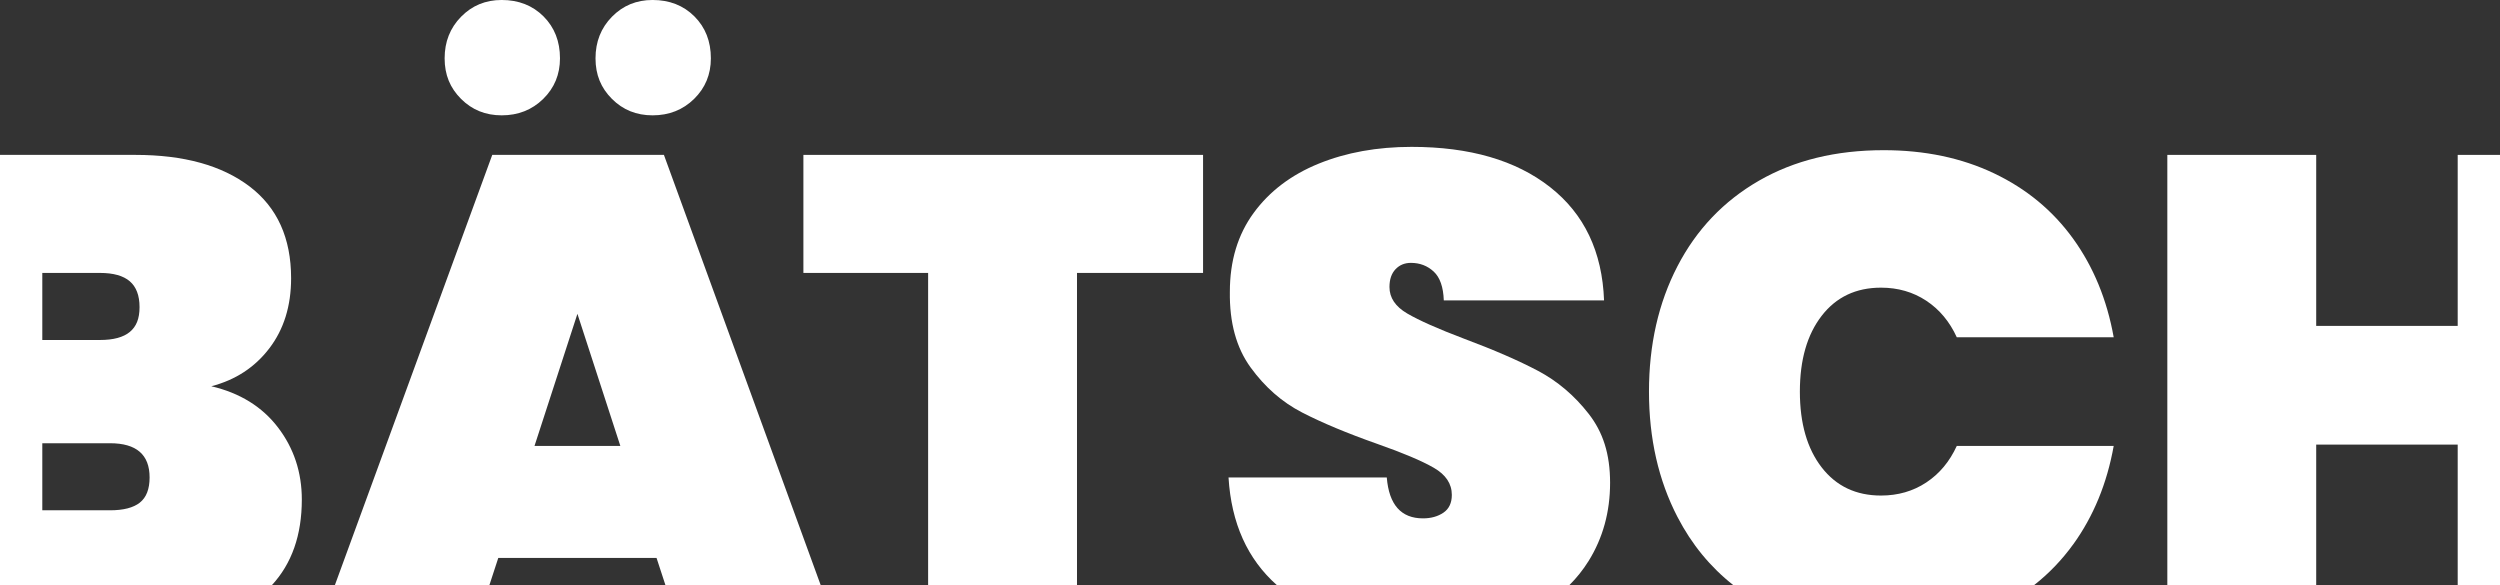<?xml version="1.0" encoding="UTF-8"?><svg id="Ebene_1" xmlns="http://www.w3.org/2000/svg" viewBox="0 0 1920 449.49"><rect x="0" y="0" width="1920" height="449.49" fill="#333333" stroke="none"/><defs><style>.cls-1{fill:#fff;}</style></defs><path class="cls-1" d="M213.52,328.31c-12.19-15.96-29.27-26.52-51.24-31.67,18.54-4.8,33.39-14.5,44.55-29.1,11.15-14.59,16.74-32.53,16.74-53.82,0-30.9-10.65-54.41-31.93-70.55-21.29-16.13-50.47-24.21-87.55-24.21H0v330.53h208.72c15.39-16.62,23.08-38.56,23.08-65.82,0-20.94-6.1-39.4-18.28-55.36ZM32.49,209.61h44.29c10.3,0,17.94,2.15,22.92,6.44,4.97,4.3,7.47,10.9,7.47,19.83s-2.49,14.93-7.47,19.05c-4.98,4.12-12.62,6.18-22.92,6.18h-44.29v-51.5ZM107.43,385.99c-4.98,3.95-12.62,5.92-22.92,5.92h-52.02v-51.5h52.02c20.25,0,30.38,8.75,30.38,26.26,0,8.93-2.49,15.37-7.47,19.31Z"/><path class="cls-1" d="M501.14,88.58c12.7,0,23.34-4.2,31.93-12.62,8.58-8.41,12.88-18.8,12.88-31.16,0-13.04-4.21-23.77-12.62-32.19-8.42-8.41-19.14-12.62-32.19-12.62-12.36,0-22.75,4.3-31.16,12.88-8.42,8.59-12.62,19.23-12.62,31.93s4.2,22.75,12.62,31.16c8.41,8.42,18.8,12.62,31.16,12.62Z"/><path class="cls-1" d="M385.26,88.58c12.7,0,23.34-4.2,31.93-12.62,8.58-8.41,12.88-18.8,12.88-31.16,0-13.04-4.21-23.77-12.62-32.19-8.42-8.41-19.14-12.62-32.19-12.62-12.36,0-22.75,4.3-31.16,12.88-8.42,8.59-12.62,19.23-12.62,31.93s4.2,22.75,12.62,31.16c8.41,8.42,18.8,12.62,31.16,12.62Z"/><path class="cls-1" d="M378.05,118.96l-120.91,330.53h118.67l6.87-21.01h121.54l6.87,21.01h119.24l-120.44-330.53h-131.84ZM410.5,342.47l32.96-101.46,32.96,101.46h-65.92Z"/><polygon class="cls-1" points="923.95 209.61 923.95 118.96 617.01 118.96 617.01 209.61 712.8 209.61 712.8 449.49 827.13 449.49 827.13 209.61 923.95 209.61"/><path class="cls-1" d="M1220.07,430.8c10.98-17.68,16.48-37.68,16.48-60s-5.5-38.96-16.48-53.04c-10.99-14.07-23.95-25.06-38.88-32.96-14.94-7.89-33.91-16.13-56.91-24.72-19.92-7.55-34.42-13.99-43.52-19.31-9.1-5.32-13.65-12.1-13.65-20.34,0-5.83,1.55-10.38,4.64-13.65,3.09-3.26,7.03-4.89,11.84-4.89,6.86,0,12.7,2.24,17.51,6.7,4.8,4.47,7.38,11.84,7.73,22.14h123.08c-1.38-37.42-15.19-66.43-41.46-87.03-26.26-20.6-61.72-30.9-106.35-30.9-26.44,0-50.21,4.3-71.33,12.88-21.12,8.59-37.77,21.2-49.96,37.85-12.19,16.66-18.28,36.82-18.28,60.51-.35,23.69,4.97,43.09,15.96,58.19,10.98,15.11,24.12,26.61,39.4,34.5,15.27,7.9,34.59,15.97,57.94,24.21,19.57,6.87,33.99,12.96,43.26,18.28,9.27,5.33,13.91,12.28,13.91,20.86,0,6.18-2.15,10.73-6.44,13.65-4.3,2.92-9.53,4.38-15.71,4.38-16.83,0-26.1-10.47-27.81-31.42h-121.54c2.14,35.16,14.57,62.76,37.27,82.81h224.38c5.7-5.66,10.68-11.89,14.91-18.69Z"/><path class="cls-1" d="M1592.16,418.18c15.62-21.63,26.01-46.86,31.16-75.71h-120.51c-5.5,12.02-13.31,21.37-23.43,28.07-10.13,6.7-21.72,10.04-34.76,10.04-19.23,0-34.42-7.21-45.58-21.63-11.16-14.42-16.74-33.81-16.74-58.2s5.58-43.78,16.74-58.2c11.15-14.42,26.35-21.63,45.58-21.63,13.04,0,24.63,3.35,34.76,10.04,10.12,6.69,17.94,16.05,23.43,28.07h120.51c-5.15-28.84-15.54-54.08-31.16-75.71-15.63-21.63-35.88-38.37-60.77-50.21-24.9-11.84-53.13-17.77-84.72-17.77-36.74,0-68.67,7.81-95.79,23.43-27.13,15.63-47.98,37.51-62.57,65.66-14.6,28.16-21.89,60.25-21.89,96.3s7.29,68.16,21.89,96.31c10.85,20.95,25.18,38.42,42.97,52.42h230.79c11.43-8.95,21.46-19.38,30.08-31.31Z"/><polygon class="cls-1" points="1887.51 250.29 1778.84 250.29 1778.84 118.96 1664.51 118.96 1664.51 449.49 1778.84 449.49 1778.84 341.45 1887.51 341.45 1887.51 449.49 1920 449.49 1920 118.96 1887.51 118.96 1887.51 250.29"/></svg>